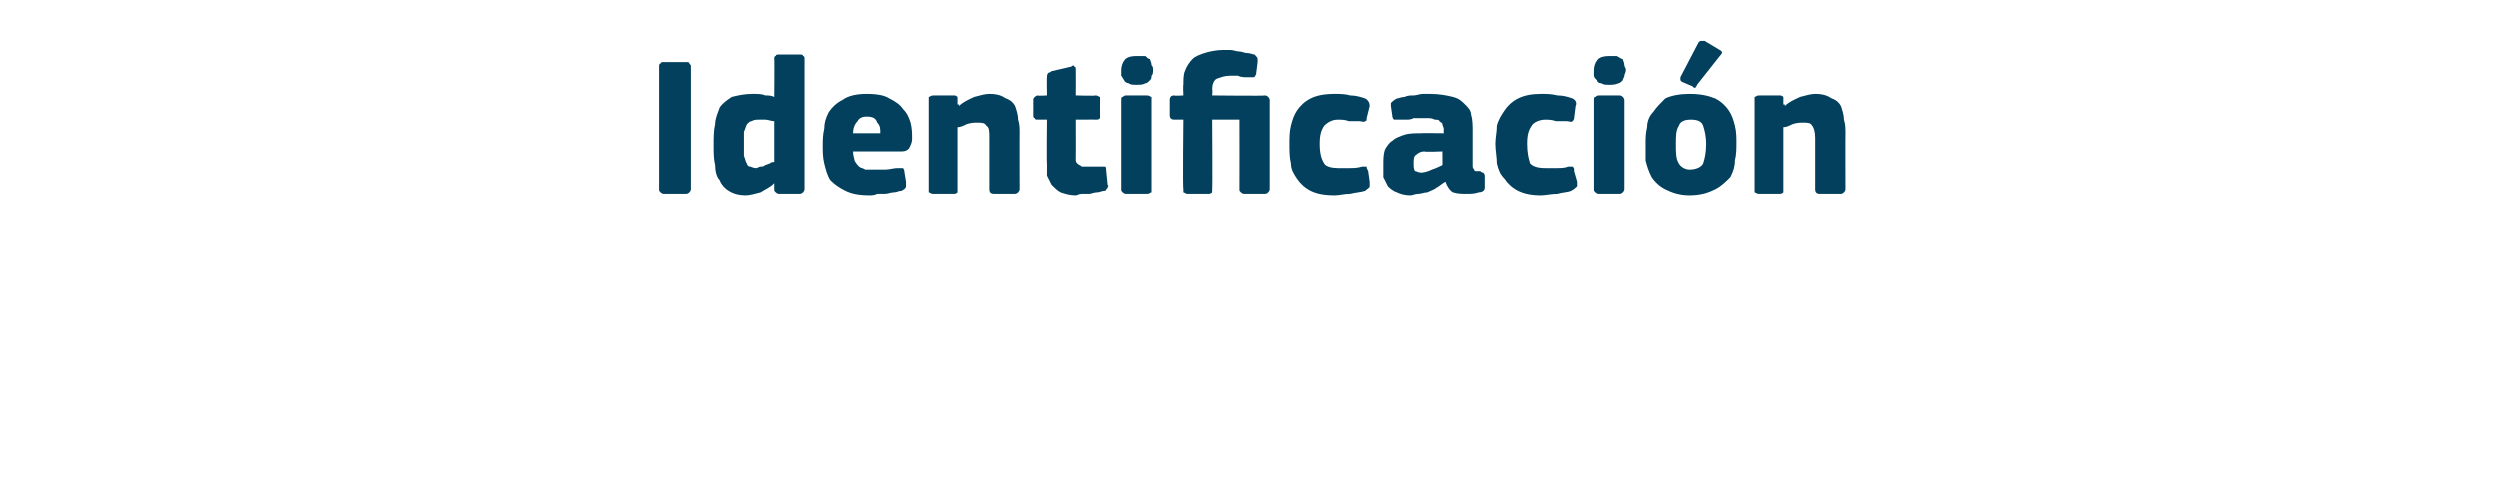 <?xml version="1.0" standalone="no"?><!DOCTYPE svg PUBLIC "-//W3C//DTD SVG 1.1//EN" "http://www.w3.org/Graphics/SVG/1.1/DTD/svg11.dtd"><svg xmlns="http://www.w3.org/2000/svg" version="1.1" width="165px" height="32.3px" viewBox="0 -3 165 32.3" style="top:-3px">  <desc>Identificaci n</desc>  <defs/>  <g id="Polygon28097">    <path d="M 43.5 1.4 C 43.5 1.3 43.5 1.2 43.6 1.2 C 43.6 1.1 43.7 1.1 43.8 1.1 C 43.8 1.1 45.3 1.1 45.3 1.1 C 45.4 1.1 45.5 1.1 45.5 1.2 C 45.6 1.3 45.6 1.3 45.6 1.4 C 45.6 1.4 45.6 9.5 45.6 9.5 C 45.6 9.5 45.6 9.6 45.5 9.7 C 45.5 9.7 45.4 9.8 45.3 9.8 C 45.3 9.8 43.8 9.8 43.8 9.8 C 43.7 9.8 43.6 9.7 43.6 9.7 C 43.5 9.6 43.5 9.6 43.5 9.5 C 43.5 9.5 43.5 1.4 43.5 1.4 Z M 53.1 9.5 C 53.1 9.5 53.1 9.6 53 9.7 C 53 9.7 52.9 9.8 52.8 9.8 C 52.8 9.8 51.4 9.8 51.4 9.8 C 51.3 9.8 51.2 9.7 51.2 9.7 C 51.1 9.6 51.1 9.6 51.1 9.5 C 51.1 9.5 51.1 9.2 51.1 9.2 C 51.1 9.2 51.1 9.1 51.1 9.1 C 51.1 9.1 51.1 9.1 51.1 9.1 C 50.8 9.4 50.5 9.5 50.2 9.7 C 49.8 9.8 49.5 9.9 49.2 9.9 C 48.8 9.9 48.4 9.8 48.1 9.6 C 47.9 9.5 47.6 9.2 47.5 8.9 C 47.3 8.7 47.2 8.3 47.2 7.9 C 47.1 7.5 47.1 7.1 47.1 6.6 C 47.1 6.1 47.1 5.6 47.2 5.2 C 47.2 4.8 47.4 4.4 47.5 4.1 C 47.7 3.8 48 3.6 48.3 3.4 C 48.7 3.3 49.1 3.2 49.7 3.2 C 50 3.2 50.3 3.2 50.5 3.3 C 50.7 3.3 50.9 3.3 51.1 3.4 C 51.11 3.41 51.1 3.4 51.1 3.4 C 51.1 3.4 51.12 0.87 51.1 0.9 C 51.1 0.8 51.1 0.7 51.2 0.7 C 51.2 0.6 51.3 0.6 51.4 0.6 C 51.4 0.6 52.8 0.6 52.8 0.6 C 52.9 0.6 53 0.6 53 0.7 C 53.1 0.7 53.1 0.8 53.1 0.9 C 53.1 0.9 53.1 9.5 53.1 9.5 Z M 51.1 5 C 50.9 5 50.7 4.9 50.5 4.9 C 50.4 4.9 50.2 4.9 50.1 4.9 C 49.9 4.9 49.8 4.9 49.6 5 C 49.5 5 49.4 5.1 49.3 5.2 C 49.2 5.4 49.2 5.5 49.1 5.7 C 49.1 6 49.1 6.2 49.1 6.6 C 49.1 6.9 49.1 7.1 49.1 7.3 C 49.2 7.5 49.2 7.7 49.3 7.8 C 49.3 7.9 49.4 8 49.5 8 C 49.6 8 49.7 8.1 49.9 8.1 C 50 8.1 50.1 8 50.2 8 C 50.3 8 50.4 8 50.5 7.9 C 50.6 7.9 50.7 7.8 50.8 7.8 C 50.9 7.7 51 7.7 51.1 7.7 C 51.1 7.7 51.1 5 51.1 5 Z M 56.3 7 C 56.3 7.3 56.4 7.5 56.4 7.6 C 56.5 7.8 56.6 7.9 56.7 8 C 56.8 8.1 57 8.1 57.1 8.2 C 57.3 8.2 57.5 8.2 57.7 8.2 C 57.9 8.2 58.1 8.2 58.4 8.2 C 58.7 8.2 59 8.1 59.2 8.1 C 59.4 8.1 59.5 8.1 59.6 8.1 C 59.6 8.1 59.7 8.2 59.7 8.4 C 59.7 8.4 59.8 9 59.8 9 C 59.8 9.1 59.8 9.2 59.8 9.3 C 59.8 9.4 59.7 9.5 59.5 9.6 C 59.3 9.6 59.2 9.7 59 9.7 C 58.8 9.7 58.6 9.8 58.4 9.8 C 58.3 9.8 58.1 9.8 57.9 9.8 C 57.7 9.9 57.5 9.9 57.4 9.9 C 56.7 9.9 56.2 9.8 55.8 9.6 C 55.4 9.4 55.1 9.2 54.8 8.9 C 54.6 8.6 54.5 8.2 54.4 7.8 C 54.3 7.4 54.3 7 54.3 6.6 C 54.3 6.3 54.3 5.9 54.4 5.5 C 54.4 5.1 54.5 4.8 54.7 4.4 C 54.9 4.1 55.2 3.8 55.6 3.6 C 56 3.3 56.6 3.2 57.2 3.2 C 57.9 3.2 58.4 3.3 58.7 3.5 C 59.1 3.7 59.4 3.9 59.6 4.2 C 59.9 4.5 60 4.8 60.1 5.1 C 60.2 5.5 60.2 5.8 60.2 6.2 C 60.2 6.4 60.1 6.6 60 6.8 C 59.9 6.9 59.8 7 59.5 7 C 59.5 7 56.3 7 56.3 7 Z M 57.2 4.7 C 56.9 4.7 56.7 4.8 56.6 5 C 56.4 5.2 56.3 5.5 56.3 5.8 C 56.3 5.8 58.1 5.8 58.1 5.8 C 58.1 5.5 58.1 5.3 57.9 5.1 C 57.8 4.8 57.6 4.7 57.2 4.7 Z M 67.3 9.5 C 67.3 9.5 67.3 9.6 67.2 9.7 C 67.2 9.7 67.1 9.8 67 9.8 C 67 9.8 65.6 9.8 65.6 9.8 C 65.4 9.8 65.3 9.7 65.3 9.5 C 65.3 8.9 65.3 8.3 65.3 7.8 C 65.3 7.2 65.3 6.6 65.3 6.1 C 65.3 5.7 65.3 5.4 65.1 5.3 C 65 5.1 64.8 5.1 64.5 5.1 C 64.3 5.1 64.1 5.1 63.8 5.2 C 63.6 5.3 63.4 5.4 63.2 5.4 C 63.2 5.4 63.2 9.5 63.2 9.5 C 63.2 9.5 63.2 9.6 63.2 9.7 C 63.2 9.7 63.1 9.8 63 9.8 C 63 9.8 61.6 9.8 61.6 9.8 C 61.4 9.8 61.4 9.7 61.3 9.7 C 61.3 9.6 61.3 9.6 61.3 9.5 C 61.3 9.5 61.3 3.6 61.3 3.6 C 61.3 3.5 61.3 3.5 61.3 3.4 C 61.4 3.4 61.4 3.3 61.6 3.3 C 61.6 3.3 63 3.3 63 3.3 C 63.1 3.3 63.2 3.4 63.2 3.4 C 63.2 3.5 63.2 3.6 63.2 3.6 C 63.2 3.6 63.2 3.9 63.2 3.9 C 63.3 3.9 63.3 3.9 63.3 3.9 C 63.3 3.9 63.3 4 63.3 4 C 63.6 3.7 63.9 3.6 64.3 3.4 C 64.7 3.3 65 3.2 65.3 3.2 C 65.8 3.2 66.1 3.3 66.4 3.5 C 66.7 3.6 66.9 3.8 67 4 C 67.1 4.3 67.2 4.6 67.2 4.9 C 67.3 5.2 67.3 5.5 67.3 5.8 C 67.29 5.78 67.3 9.5 67.3 9.5 C 67.3 9.5 67.29 9.48 67.3 9.5 Z M 73.1 9.2 C 73.2 9.3 73.1 9.3 73.1 9.4 C 73 9.5 73 9.6 72.9 9.6 C 72.7 9.6 72.6 9.7 72.4 9.7 C 72.2 9.7 72 9.8 71.9 9.8 C 71.7 9.8 71.5 9.8 71.4 9.8 C 71.2 9.8 71.1 9.9 71 9.9 C 70.6 9.9 70.3 9.8 70 9.7 C 69.8 9.6 69.6 9.4 69.4 9.2 C 69.3 9 69.2 8.8 69.1 8.6 C 69.1 8.3 69.1 8.1 69.1 7.8 C 69.07 7.79 69.1 4.9 69.1 4.9 C 69.1 4.9 68.5 4.89 68.5 4.9 C 68.4 4.9 68.3 4.9 68.3 4.8 C 68.2 4.8 68.2 4.7 68.2 4.6 C 68.2 4.6 68.2 3.6 68.2 3.6 C 68.2 3.5 68.2 3.5 68.3 3.4 C 68.3 3.4 68.4 3.3 68.5 3.3 C 68.5 3.34 69.1 3.3 69.1 3.3 C 69.1 3.3 69.08 2.07 69.1 2.1 C 69.1 2 69.1 1.9 69.2 1.8 C 69.2 1.8 69.3 1.8 69.4 1.7 C 69.4 1.7 70.7 1.4 70.7 1.4 C 70.8 1.3 70.9 1.3 70.9 1.4 C 71 1.4 71 1.5 71 1.6 C 71.01 1.6 71 3.3 71 3.3 C 71 3.3 72.33 3.34 72.3 3.3 C 72.5 3.3 72.5 3.4 72.6 3.4 C 72.6 3.4 72.6 3.5 72.6 3.6 C 72.6 3.6 72.6 4.6 72.6 4.6 C 72.6 4.7 72.6 4.8 72.6 4.8 C 72.5 4.9 72.5 4.9 72.3 4.9 C 72.33 4.89 71 4.9 71 4.9 C 71 4.9 71.01 7.31 71 7.3 C 71 7.4 71 7.5 71 7.6 C 71 7.7 71.1 7.8 71.1 7.8 C 71.2 7.9 71.3 7.9 71.4 8 C 71.5 8 71.6 8 71.8 8 C 71.9 8 72 8 72.2 8 C 72.4 8 72.5 8 72.7 8 C 72.8 8 72.9 8 72.9 8 C 73 8 73 8.1 73 8.2 C 73 8.2 73.1 9.2 73.1 9.2 Z M 76.1 1.6 C 76.1 1.8 76.1 1.9 76 2 C 76 2.1 76 2.2 75.9 2.3 C 75.8 2.4 75.7 2.5 75.6 2.5 C 75.4 2.6 75.3 2.6 75 2.6 C 74.8 2.6 74.6 2.6 74.5 2.5 C 74.4 2.5 74.2 2.4 74.2 2.3 C 74.1 2.2 74.1 2.1 74 2 C 74 1.9 74 1.8 74 1.6 C 74 1.4 74.1 1.1 74.2 1 C 74.3 0.8 74.6 0.7 75 0.7 C 75.2 0.7 75.4 0.7 75.6 0.7 C 75.7 0.8 75.8 0.9 75.9 0.9 C 75.9 1 76 1.1 76 1.3 C 76.1 1.4 76.1 1.5 76.1 1.6 Z M 76 9.5 C 76 9.5 76 9.6 76 9.7 C 75.9 9.7 75.9 9.8 75.7 9.8 C 75.7 9.8 74.3 9.8 74.3 9.8 C 74.2 9.8 74.1 9.7 74.1 9.7 C 74 9.6 74 9.6 74 9.5 C 74 9.5 74 3.6 74 3.6 C 74 3.5 74 3.4 74.1 3.4 C 74.1 3.4 74.2 3.3 74.3 3.3 C 74.3 3.3 75.7 3.3 75.7 3.3 C 75.9 3.3 75.9 3.4 76 3.4 C 76 3.5 76 3.6 76 3.6 C 76 3.6 76 9.5 76 9.5 Z M 80.7 0.3 C 80.9 0.3 81 0.3 81.2 0.3 C 81.4 0.3 81.6 0.4 81.8 0.4 C 82 0.4 82.1 0.5 82.3 0.5 C 82.5 0.5 82.7 0.6 82.8 0.6 C 82.9 0.7 83 0.8 83 0.9 C 83 0.9 83 1 83 1.1 C 83 1.1 82.9 1.9 82.9 1.9 C 82.8 2.1 82.8 2.1 82.7 2.1 C 82.7 2.1 82.6 2.1 82.5 2.1 C 82.4 2.1 82.4 2.1 82.3 2.1 C 82.1 2.1 81.9 2.1 81.7 2 C 81.5 2 81.3 2 81.2 2 C 80.8 2 80.6 2.1 80.3 2.2 C 80.1 2.3 80 2.6 80 2.9 C 80.04 2.9 80 3.3 80 3.3 C 80 3.3 83.51 3.34 83.5 3.3 C 83.6 3.3 83.7 3.4 83.7 3.4 C 83.8 3.5 83.8 3.6 83.8 3.6 C 83.8 3.6 83.8 9.5 83.8 9.5 C 83.8 9.5 83.8 9.6 83.7 9.7 C 83.7 9.7 83.6 9.8 83.5 9.8 C 83.5 9.8 82.1 9.8 82.1 9.8 C 82 9.8 81.9 9.7 81.9 9.7 C 81.8 9.6 81.8 9.6 81.8 9.5 C 81.81 9.48 81.8 4.9 81.8 4.9 L 80 4.9 C 80 4.9 80.03 9.48 80 9.5 C 80 9.5 80 9.6 80 9.7 C 80 9.7 79.9 9.8 79.8 9.8 C 79.8 9.8 78.4 9.8 78.4 9.8 C 78.2 9.8 78.2 9.7 78.1 9.7 C 78.1 9.6 78.1 9.6 78.1 9.5 C 78.05 9.48 78.1 4.9 78.1 4.9 C 78.1 4.9 77.51 4.89 77.5 4.9 C 77.3 4.9 77.2 4.8 77.2 4.6 C 77.2 4.6 77.2 3.6 77.2 3.6 C 77.2 3.4 77.3 3.3 77.5 3.3 C 77.51 3.34 78.1 3.3 78.1 3.3 C 78.1 3.3 78.07 2.61 78.1 2.6 C 78.1 2.3 78.1 1.9 78.2 1.7 C 78.3 1.4 78.5 1.1 78.7 0.9 C 78.9 0.7 79.2 0.6 79.5 0.5 C 79.8 0.4 80.3 0.3 80.7 0.3 Z M 90.4 9 C 90.4 9.1 90.4 9.2 90.4 9.3 C 90.4 9.4 90.2 9.5 90.1 9.6 C 89.8 9.7 89.5 9.7 89.1 9.8 C 88.7 9.8 88.4 9.9 88.1 9.9 C 87.4 9.9 86.9 9.8 86.5 9.6 C 86.1 9.4 85.8 9.1 85.6 8.8 C 85.4 8.5 85.2 8.2 85.2 7.8 C 85.1 7.4 85.1 6.9 85.1 6.5 C 85.1 6.1 85.1 5.7 85.2 5.3 C 85.3 4.9 85.4 4.6 85.6 4.3 C 85.8 4 86.1 3.7 86.5 3.5 C 86.9 3.3 87.4 3.2 88.1 3.2 C 88.4 3.2 88.8 3.2 89.1 3.3 C 89.5 3.3 89.8 3.4 90.1 3.5 C 90.3 3.6 90.4 3.8 90.4 4 C 90.4 4 90.2 4.8 90.2 4.8 C 90.2 4.9 90.2 5 90.1 5 C 90 5.1 89.9 5 89.7 5 C 89.5 5 89.2 5 89 5 C 88.8 4.9 88.5 4.9 88.3 4.9 C 87.9 4.9 87.6 5.1 87.4 5.3 C 87.2 5.6 87.1 5.9 87.1 6.5 C 87.1 7.1 87.2 7.5 87.4 7.8 C 87.5 8 87.9 8.1 88.3 8.1 C 88.5 8.1 88.7 8.1 89 8.1 C 89.3 8.1 89.6 8.1 89.9 8 C 90 8 90.1 8 90.2 8 C 90.2 8.1 90.2 8.1 90.3 8.3 C 90.3 8.3 90.4 9 90.4 9 Z M 95.2 7 C 95.2 7 94.04 7.05 94 7 C 93.8 7 93.6 7.1 93.5 7.2 C 93.3 7.3 93.3 7.5 93.3 7.8 C 93.3 8 93.3 8.2 93.4 8.3 C 93.5 8.3 93.6 8.4 93.8 8.4 C 94 8.4 94.3 8.3 94.5 8.2 C 94.8 8.1 95 8 95.2 7.9 C 95.21 7.92 95.2 7 95.2 7 Z M 95.4 9 C 95.2 9.1 95 9.3 94.8 9.4 C 94.7 9.5 94.4 9.6 94.2 9.7 C 94 9.7 93.8 9.8 93.6 9.8 C 93.4 9.8 93.2 9.9 93.1 9.9 C 92.7 9.9 92.4 9.8 92.2 9.7 C 91.9 9.6 91.7 9.4 91.6 9.3 C 91.5 9.1 91.4 8.9 91.3 8.7 C 91.3 8.4 91.3 8.2 91.3 7.9 C 91.3 7.5 91.3 7.2 91.4 6.9 C 91.5 6.7 91.7 6.4 91.9 6.3 C 92.1 6.1 92.4 6 92.7 5.9 C 93 5.8 93.4 5.8 93.8 5.8 C 93.76 5.78 95.3 5.8 95.3 5.8 C 95.3 5.8 95.25 5.58 95.3 5.6 C 95.3 5.4 95.2 5.3 95.2 5.2 C 95.2 5.1 95.1 5.1 95 5 C 95 4.9 94.8 4.9 94.7 4.9 C 94.5 4.8 94.4 4.8 94.1 4.8 C 94 4.8 93.9 4.8 93.8 4.8 C 93.6 4.8 93.5 4.8 93.3 4.8 C 93.1 4.9 93 4.9 92.8 4.9 C 92.7 4.9 92.5 4.9 92.4 4.9 C 92.2 4.9 92.1 4.9 92 4.9 C 92 4.9 91.9 4.8 91.9 4.7 C 91.9 4.7 91.8 4 91.8 4 C 91.8 3.9 91.8 3.8 91.8 3.8 C 91.9 3.7 92 3.6 92.2 3.5 C 92.3 3.5 92.5 3.4 92.7 3.4 C 92.9 3.3 93.1 3.3 93.3 3.3 C 93.5 3.3 93.7 3.2 93.9 3.2 C 94.1 3.2 94.3 3.2 94.4 3.2 C 95 3.2 95.5 3.3 95.9 3.4 C 96.3 3.5 96.5 3.7 96.7 3.9 C 96.9 4.1 97.1 4.3 97.1 4.6 C 97.2 4.9 97.2 5.3 97.2 5.7 C 97.2 5.7 97.2 7.7 97.2 7.7 C 97.2 7.9 97.2 8 97.2 8 C 97.2 8.1 97.3 8.2 97.3 8.2 C 97.3 8.3 97.4 8.3 97.4 8.3 C 97.5 8.3 97.6 8.3 97.7 8.3 C 97.8 8.4 97.9 8.4 97.9 8.4 C 97.9 8.4 98 8.5 98 8.6 C 98 8.6 98 9.4 98 9.4 C 98 9.6 97.8 9.7 97.6 9.7 C 97.3 9.8 97.1 9.8 96.8 9.8 C 96.5 9.8 96.2 9.8 95.9 9.7 C 95.7 9.6 95.5 9.3 95.4 9 C 95.4 9 95.4 9 95.4 9 Z M 104.1 9 C 104.1 9.1 104.1 9.2 104.1 9.3 C 104 9.4 103.9 9.5 103.7 9.6 C 103.5 9.7 103.1 9.7 102.8 9.8 C 102.4 9.8 102 9.9 101.7 9.9 C 101.1 9.9 100.6 9.8 100.2 9.6 C 99.8 9.4 99.5 9.1 99.3 8.8 C 99 8.5 98.9 8.2 98.8 7.8 C 98.8 7.4 98.7 6.9 98.7 6.5 C 98.7 6.1 98.8 5.7 98.8 5.3 C 98.9 4.9 99.1 4.6 99.3 4.3 C 99.5 4 99.8 3.7 100.2 3.5 C 100.6 3.3 101.1 3.2 101.7 3.2 C 102.1 3.2 102.4 3.2 102.8 3.3 C 103.2 3.3 103.5 3.4 103.8 3.5 C 104 3.6 104.1 3.8 104 4 C 104 4 103.9 4.8 103.9 4.8 C 103.9 4.9 103.8 5 103.8 5 C 103.7 5.1 103.6 5 103.4 5 C 103.1 5 102.9 5 102.7 5 C 102.4 4.9 102.2 4.9 102 4.9 C 101.6 4.9 101.2 5.1 101.1 5.3 C 100.9 5.6 100.8 5.9 100.8 6.5 C 100.8 7.1 100.9 7.5 101 7.8 C 101.2 8 101.5 8.1 102 8.1 C 102.2 8.1 102.4 8.1 102.7 8.1 C 103 8.1 103.3 8.1 103.5 8 C 103.7 8 103.8 8 103.8 8 C 103.9 8.1 103.9 8.1 103.9 8.3 C 103.9 8.3 104.1 9 104.1 9 Z M 107.3 1.6 C 107.3 1.8 107.2 1.9 107.2 2 C 107.2 2.1 107.1 2.2 107.1 2.3 C 107 2.4 106.9 2.5 106.8 2.5 C 106.6 2.6 106.4 2.6 106.2 2.6 C 106 2.6 105.8 2.6 105.7 2.5 C 105.5 2.5 105.4 2.4 105.4 2.3 C 105.3 2.2 105.2 2.1 105.2 2 C 105.2 1.9 105.2 1.8 105.2 1.6 C 105.2 1.4 105.3 1.1 105.4 1 C 105.5 0.8 105.8 0.7 106.2 0.7 C 106.4 0.7 106.6 0.7 106.7 0.7 C 106.9 0.8 107 0.9 107.1 0.9 C 107.1 1 107.2 1.1 107.2 1.3 C 107.2 1.4 107.3 1.5 107.3 1.6 Z M 107.2 9.5 C 107.2 9.5 107.2 9.6 107.1 9.7 C 107.1 9.7 107 9.8 106.9 9.8 C 106.9 9.8 105.5 9.8 105.5 9.8 C 105.4 9.8 105.3 9.7 105.3 9.7 C 105.2 9.6 105.2 9.6 105.2 9.5 C 105.2 9.5 105.2 3.6 105.2 3.6 C 105.2 3.5 105.2 3.4 105.3 3.4 C 105.3 3.4 105.4 3.3 105.5 3.3 C 105.5 3.3 106.9 3.3 106.9 3.3 C 107 3.3 107.1 3.4 107.1 3.4 C 107.2 3.5 107.2 3.6 107.2 3.6 C 107.2 3.6 107.2 9.5 107.2 9.5 Z M 114.6 6.4 C 114.6 6.8 114.6 7.2 114.5 7.6 C 114.5 8 114.4 8.3 114.2 8.7 C 113.9 9 113.6 9.3 113.2 9.5 C 112.8 9.7 112.3 9.9 111.5 9.9 C 110.8 9.9 110.3 9.7 109.9 9.5 C 109.5 9.3 109.2 9 109 8.7 C 108.8 8.3 108.7 8 108.6 7.6 C 108.6 7.2 108.6 6.8 108.6 6.4 C 108.6 6.2 108.6 5.8 108.7 5.4 C 108.7 5.1 108.8 4.7 109.1 4.4 C 109.3 4.1 109.6 3.8 109.9 3.5 C 110.3 3.3 110.9 3.2 111.5 3.2 C 112.2 3.2 112.7 3.3 113.2 3.5 C 113.6 3.7 113.9 4 114.1 4.3 C 114.3 4.6 114.4 4.9 114.5 5.3 C 114.6 5.7 114.6 6.1 114.6 6.4 Z M 112.6 6.5 C 112.6 6 112.5 5.6 112.4 5.3 C 112.3 5 112 4.9 111.6 4.9 C 111.2 4.9 110.9 5 110.8 5.3 C 110.6 5.6 110.6 6 110.6 6.5 C 110.6 7.1 110.6 7.5 110.8 7.8 C 110.9 8 111.2 8.2 111.5 8.2 C 112 8.2 112.3 8 112.4 7.8 C 112.5 7.5 112.6 7.1 112.6 6.5 Z M 113.5 0.3 C 113.7 0.4 113.7 0.5 113.5 0.7 C 113.5 0.7 112 2.6 112 2.6 C 112 2.7 111.9 2.7 111.9 2.8 C 111.8 2.8 111.8 2.8 111.7 2.7 C 111.7 2.7 111 2.4 111 2.4 C 110.9 2.3 110.9 2.3 110.9 2.3 C 110.9 2.2 110.9 2.2 110.9 2.1 C 110.9 2.1 112.1 -0.2 112.1 -0.2 C 112.2 -0.3 112.2 -0.3 112.3 -0.3 C 112.4 -0.3 112.4 -0.3 112.5 -0.3 C 112.5 -0.3 113.5 0.3 113.5 0.3 Z M 121.8 9.5 C 121.8 9.5 121.8 9.6 121.7 9.7 C 121.7 9.7 121.6 9.8 121.5 9.8 C 121.5 9.8 120.1 9.8 120.1 9.8 C 119.9 9.8 119.8 9.7 119.8 9.5 C 119.8 8.9 119.8 8.3 119.8 7.8 C 119.8 7.2 119.8 6.6 119.8 6.1 C 119.8 5.7 119.7 5.4 119.6 5.3 C 119.5 5.1 119.3 5.1 119 5.1 C 118.8 5.1 118.6 5.1 118.3 5.2 C 118.1 5.3 117.9 5.4 117.7 5.4 C 117.7 5.4 117.7 9.5 117.7 9.5 C 117.7 9.5 117.7 9.6 117.7 9.7 C 117.7 9.7 117.6 9.8 117.5 9.8 C 117.5 9.8 116.1 9.8 116.1 9.8 C 115.9 9.8 115.9 9.7 115.8 9.7 C 115.8 9.6 115.8 9.6 115.8 9.5 C 115.8 9.5 115.8 3.6 115.8 3.6 C 115.8 3.5 115.8 3.5 115.8 3.4 C 115.9 3.4 115.9 3.3 116.1 3.3 C 116.1 3.3 117.5 3.3 117.5 3.3 C 117.6 3.3 117.7 3.4 117.7 3.4 C 117.7 3.5 117.7 3.6 117.7 3.6 C 117.7 3.6 117.7 3.9 117.7 3.9 C 117.8 3.9 117.8 3.9 117.8 3.9 C 117.8 3.9 117.8 4 117.8 4 C 118.1 3.7 118.4 3.6 118.8 3.4 C 119.2 3.3 119.5 3.2 119.8 3.2 C 120.3 3.2 120.6 3.3 120.9 3.5 C 121.2 3.6 121.4 3.8 121.5 4 C 121.6 4.3 121.7 4.6 121.7 4.9 C 121.8 5.2 121.8 5.5 121.8 5.8 C 121.79 5.78 121.8 9.5 121.8 9.5 C 121.8 9.5 121.79 9.48 121.8 9.5 Z " stroke="none" fill="#02405d"/>  </g></svg>